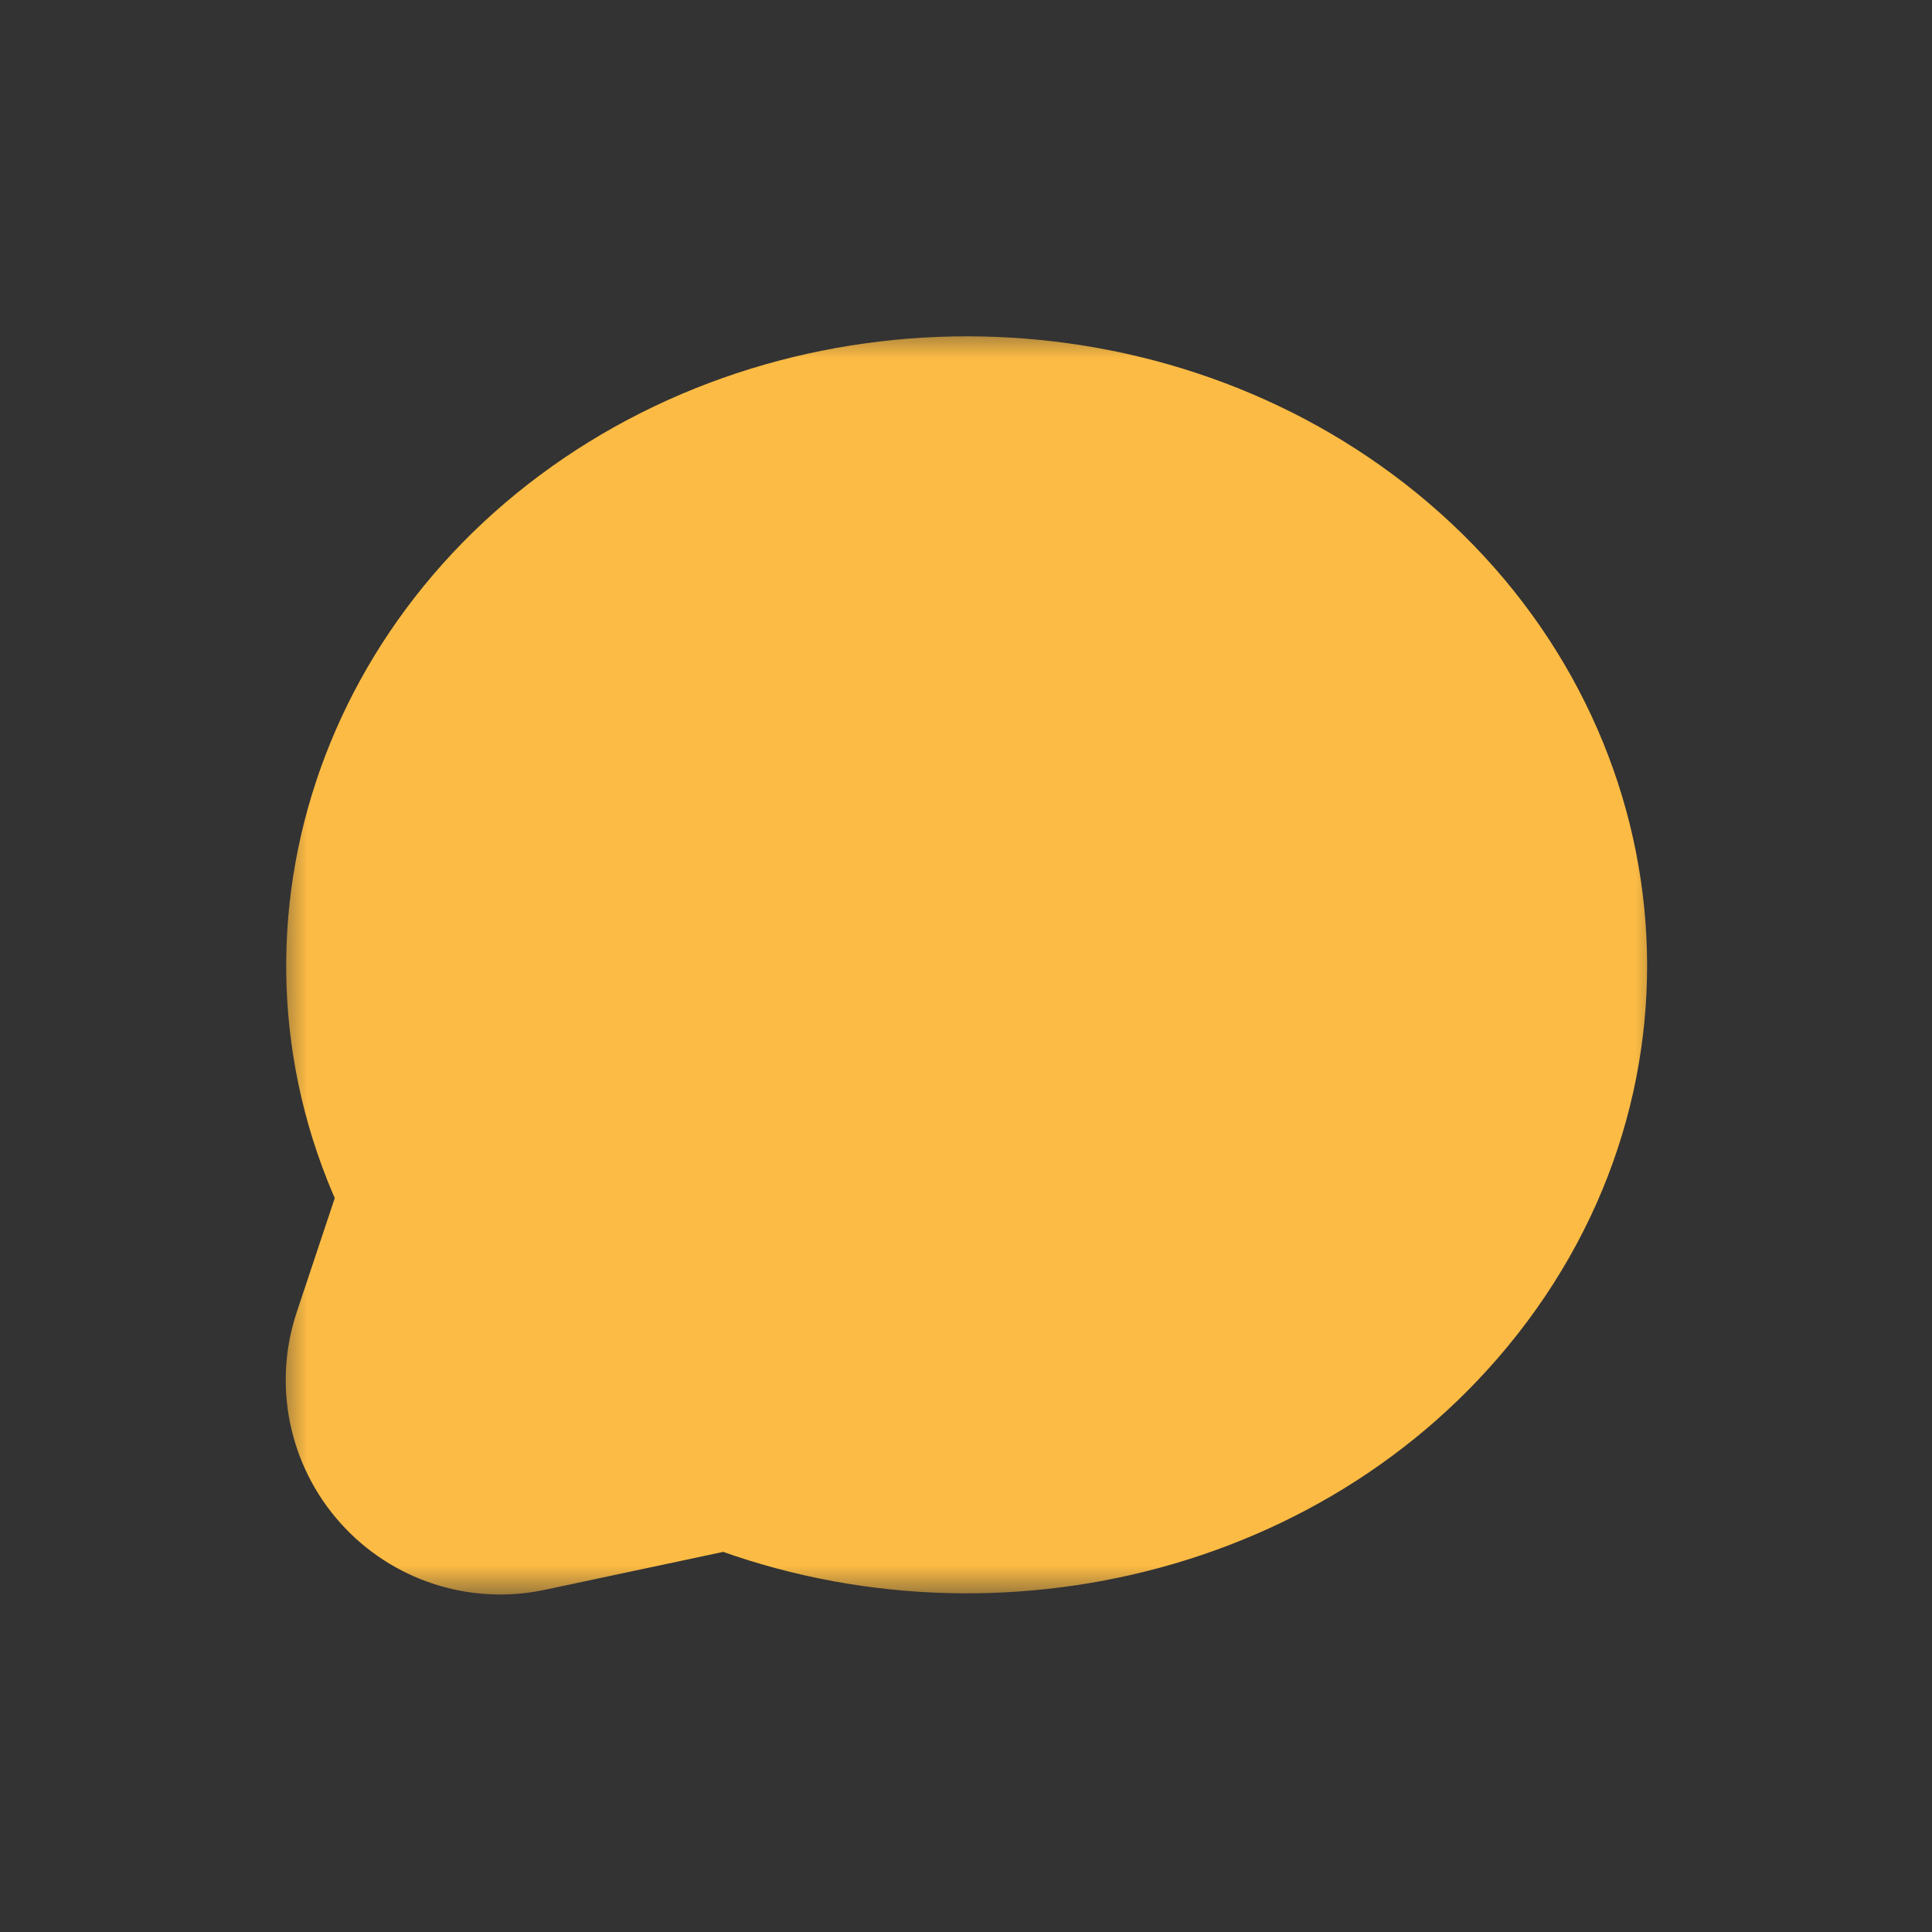 <svg width="32" height="32" viewBox="0 0 32 32" fill="none" xmlns="http://www.w3.org/2000/svg">
<rect x="0" y="0" width="32" height="32" fill="#333333" stroke="none"/>
<circle cx="16.142" cy="16" r="4.857" fill="#FCBB44"/>
<mask id="path-2-outside-1_1471_16432" maskUnits="userSpaceOnUse" x="4.59" y="5.428" width="23" height="21" fill="black">
<rect fill="white" x="4.59" y="5.428" width="23" height="21"/>
<path fill-rule="evenodd" clip-rule="evenodd" d="M11.604 11.19C14.37 9.228 18.358 9.394 20.901 11.563L11.604 11.19ZM20.901 11.563C23.412 13.705 23.733 17.122 21.698 19.591C19.632 22.099 15.744 22.89 12.619 21.373C12.48 21.305 12.322 21.286 12.17 21.318L9.332 21.922L10.061 19.734C10.13 19.529 10.099 19.303 9.977 19.124C8.212 16.513 8.868 13.131 11.604 11.19M10.798 10.054C14.076 7.728 18.769 7.914 21.805 10.503C24.874 13.122 25.308 17.401 22.773 20.477C20.319 23.455 15.855 24.367 12.231 22.729L8.431 23.538C8.187 23.59 7.933 23.507 7.767 23.321C7.601 23.134 7.547 22.873 7.626 22.636L8.635 19.61C6.66 16.374 7.586 12.332 10.798 10.054Z"/>
</mask>
<path fill-rule="evenodd" clip-rule="evenodd" d="M11.604 11.19C14.37 9.228 18.358 9.394 20.901 11.563L11.604 11.19ZM20.901 11.563C23.412 13.705 23.733 17.122 21.698 19.591C19.632 22.099 15.744 22.89 12.619 21.373C12.48 21.305 12.322 21.286 12.17 21.318L9.332 21.922L10.061 19.734C10.13 19.529 10.099 19.303 9.977 19.124C8.212 16.513 8.868 13.131 11.604 11.19M10.798 10.054C14.076 7.728 18.769 7.914 21.805 10.503C24.874 13.122 25.308 17.401 22.773 20.477C20.319 23.455 15.855 24.367 12.231 22.729L8.431 23.538C8.187 23.59 7.933 23.507 7.767 23.321C7.601 23.134 7.547 22.873 7.626 22.636L8.635 19.61C6.66 16.374 7.586 12.332 10.798 10.054Z" fill="white"/>
<path d="M11.604 11.19L9.951 8.859L9.95 8.86L11.604 11.19ZM20.901 11.563L22.756 9.389L22.755 9.389L20.901 11.563ZM21.698 19.591L19.493 17.774H19.493L21.698 19.591ZM12.619 21.373L11.371 23.943L11.371 23.943L12.619 21.373ZM12.17 21.318L12.764 24.113H12.764L12.17 21.318ZM9.332 21.922L6.621 21.019C6.297 21.991 6.519 23.062 7.202 23.826C7.884 24.59 8.924 24.93 9.926 24.717L9.332 21.922ZM10.061 19.734L7.351 18.831L7.351 18.831L10.061 19.734ZM9.977 19.124L7.611 20.724L7.611 20.724L9.977 19.124ZM21.805 10.503L23.66 8.33L23.659 8.329L21.805 10.503ZM10.798 10.054L9.145 7.723L9.144 7.724L10.798 10.054ZM22.773 20.477L24.978 22.294V22.294L22.773 20.477ZM12.231 22.729L13.408 20.126C12.853 19.875 12.232 19.808 11.637 19.935L12.231 22.729ZM8.431 23.538L7.837 20.743L7.837 20.743L8.431 23.538ZM7.767 23.321L5.637 25.225L5.637 25.225L7.767 23.321ZM7.626 22.636L10.336 23.54L10.336 23.54L7.626 22.636ZM8.635 19.61L11.345 20.513C11.611 19.715 11.512 18.84 11.073 18.121L8.635 19.61ZM11.604 11.19L13.257 13.52C14.972 12.304 17.514 12.429 19.047 13.737L20.901 11.563L22.755 9.389C19.202 6.358 13.768 6.152 9.951 8.859L11.604 11.19ZM20.901 11.563L19.047 13.737C20.412 14.901 20.504 16.547 19.493 17.774L21.698 19.591L23.903 21.408C26.962 17.696 26.413 12.51 22.756 9.389L20.901 11.563ZM21.698 19.591L19.493 17.774C18.323 19.194 15.888 19.784 13.867 18.803L12.619 21.373L11.371 23.943C15.6 25.996 20.94 25.003 23.903 21.408L21.698 19.591ZM12.619 21.373L13.867 18.803C13.155 18.457 12.349 18.359 11.575 18.524L12.17 21.318L12.764 24.113C12.294 24.213 11.804 24.153 11.371 23.943L12.619 21.373ZM12.17 21.318L11.575 18.524L8.737 19.128L9.332 21.922L9.926 24.717L12.764 24.113L12.17 21.318ZM9.332 21.922L12.042 22.826L12.772 20.637L10.061 19.734L7.351 18.831L6.621 21.019L9.332 21.922ZM10.061 19.734L12.772 20.637C13.121 19.589 12.963 18.438 12.344 17.523L9.977 19.124L7.611 20.724C7.234 20.168 7.138 19.468 7.351 18.831L10.061 19.734ZM9.977 19.124L12.344 17.523C11.506 16.284 11.703 14.623 13.257 13.52L11.604 11.19L9.95 8.86C6.034 11.638 4.918 16.742 7.611 20.724L9.977 19.124ZM21.805 10.503L23.659 8.329C19.613 4.878 13.474 4.653 9.145 7.723L10.798 10.054L12.451 12.384C14.678 10.804 17.926 10.95 19.951 12.677L21.805 10.503ZM22.773 20.477L24.978 22.294C28.539 17.972 27.872 11.924 23.66 8.33L21.805 10.503L19.951 12.677C21.876 14.32 22.076 16.829 20.568 18.66L22.773 20.477ZM12.231 22.729L11.054 25.333C15.763 27.461 21.641 26.343 24.978 22.294L22.773 20.477L20.568 18.66C18.997 20.567 15.948 21.274 13.408 20.126L12.231 22.729ZM8.431 23.538L9.026 26.332L12.826 25.524L12.231 22.729L11.637 19.935L7.837 20.743L8.431 23.538ZM7.767 23.321L5.637 25.225C6.486 26.175 7.779 26.598 9.026 26.332L8.431 23.538L7.837 20.743C8.595 20.582 9.381 20.839 9.897 21.417L7.767 23.321ZM7.626 22.636L4.915 21.733C4.512 22.942 4.787 24.274 5.637 25.225L7.767 23.321L9.897 21.417C10.414 21.995 10.581 22.805 10.336 23.54L7.626 22.636ZM8.635 19.61L5.924 18.706L4.915 21.733L7.626 22.636L10.336 23.54L11.345 20.513L8.635 19.61ZM10.798 10.054L9.144 7.724C4.797 10.808 3.383 16.491 6.196 21.098L8.635 19.61L11.073 18.121C9.936 16.258 10.376 13.857 12.451 12.384L10.798 10.054Z" fill="#FCBB44" mask="url(#path-2-outside-1_1471_16432)"/>
</svg>
